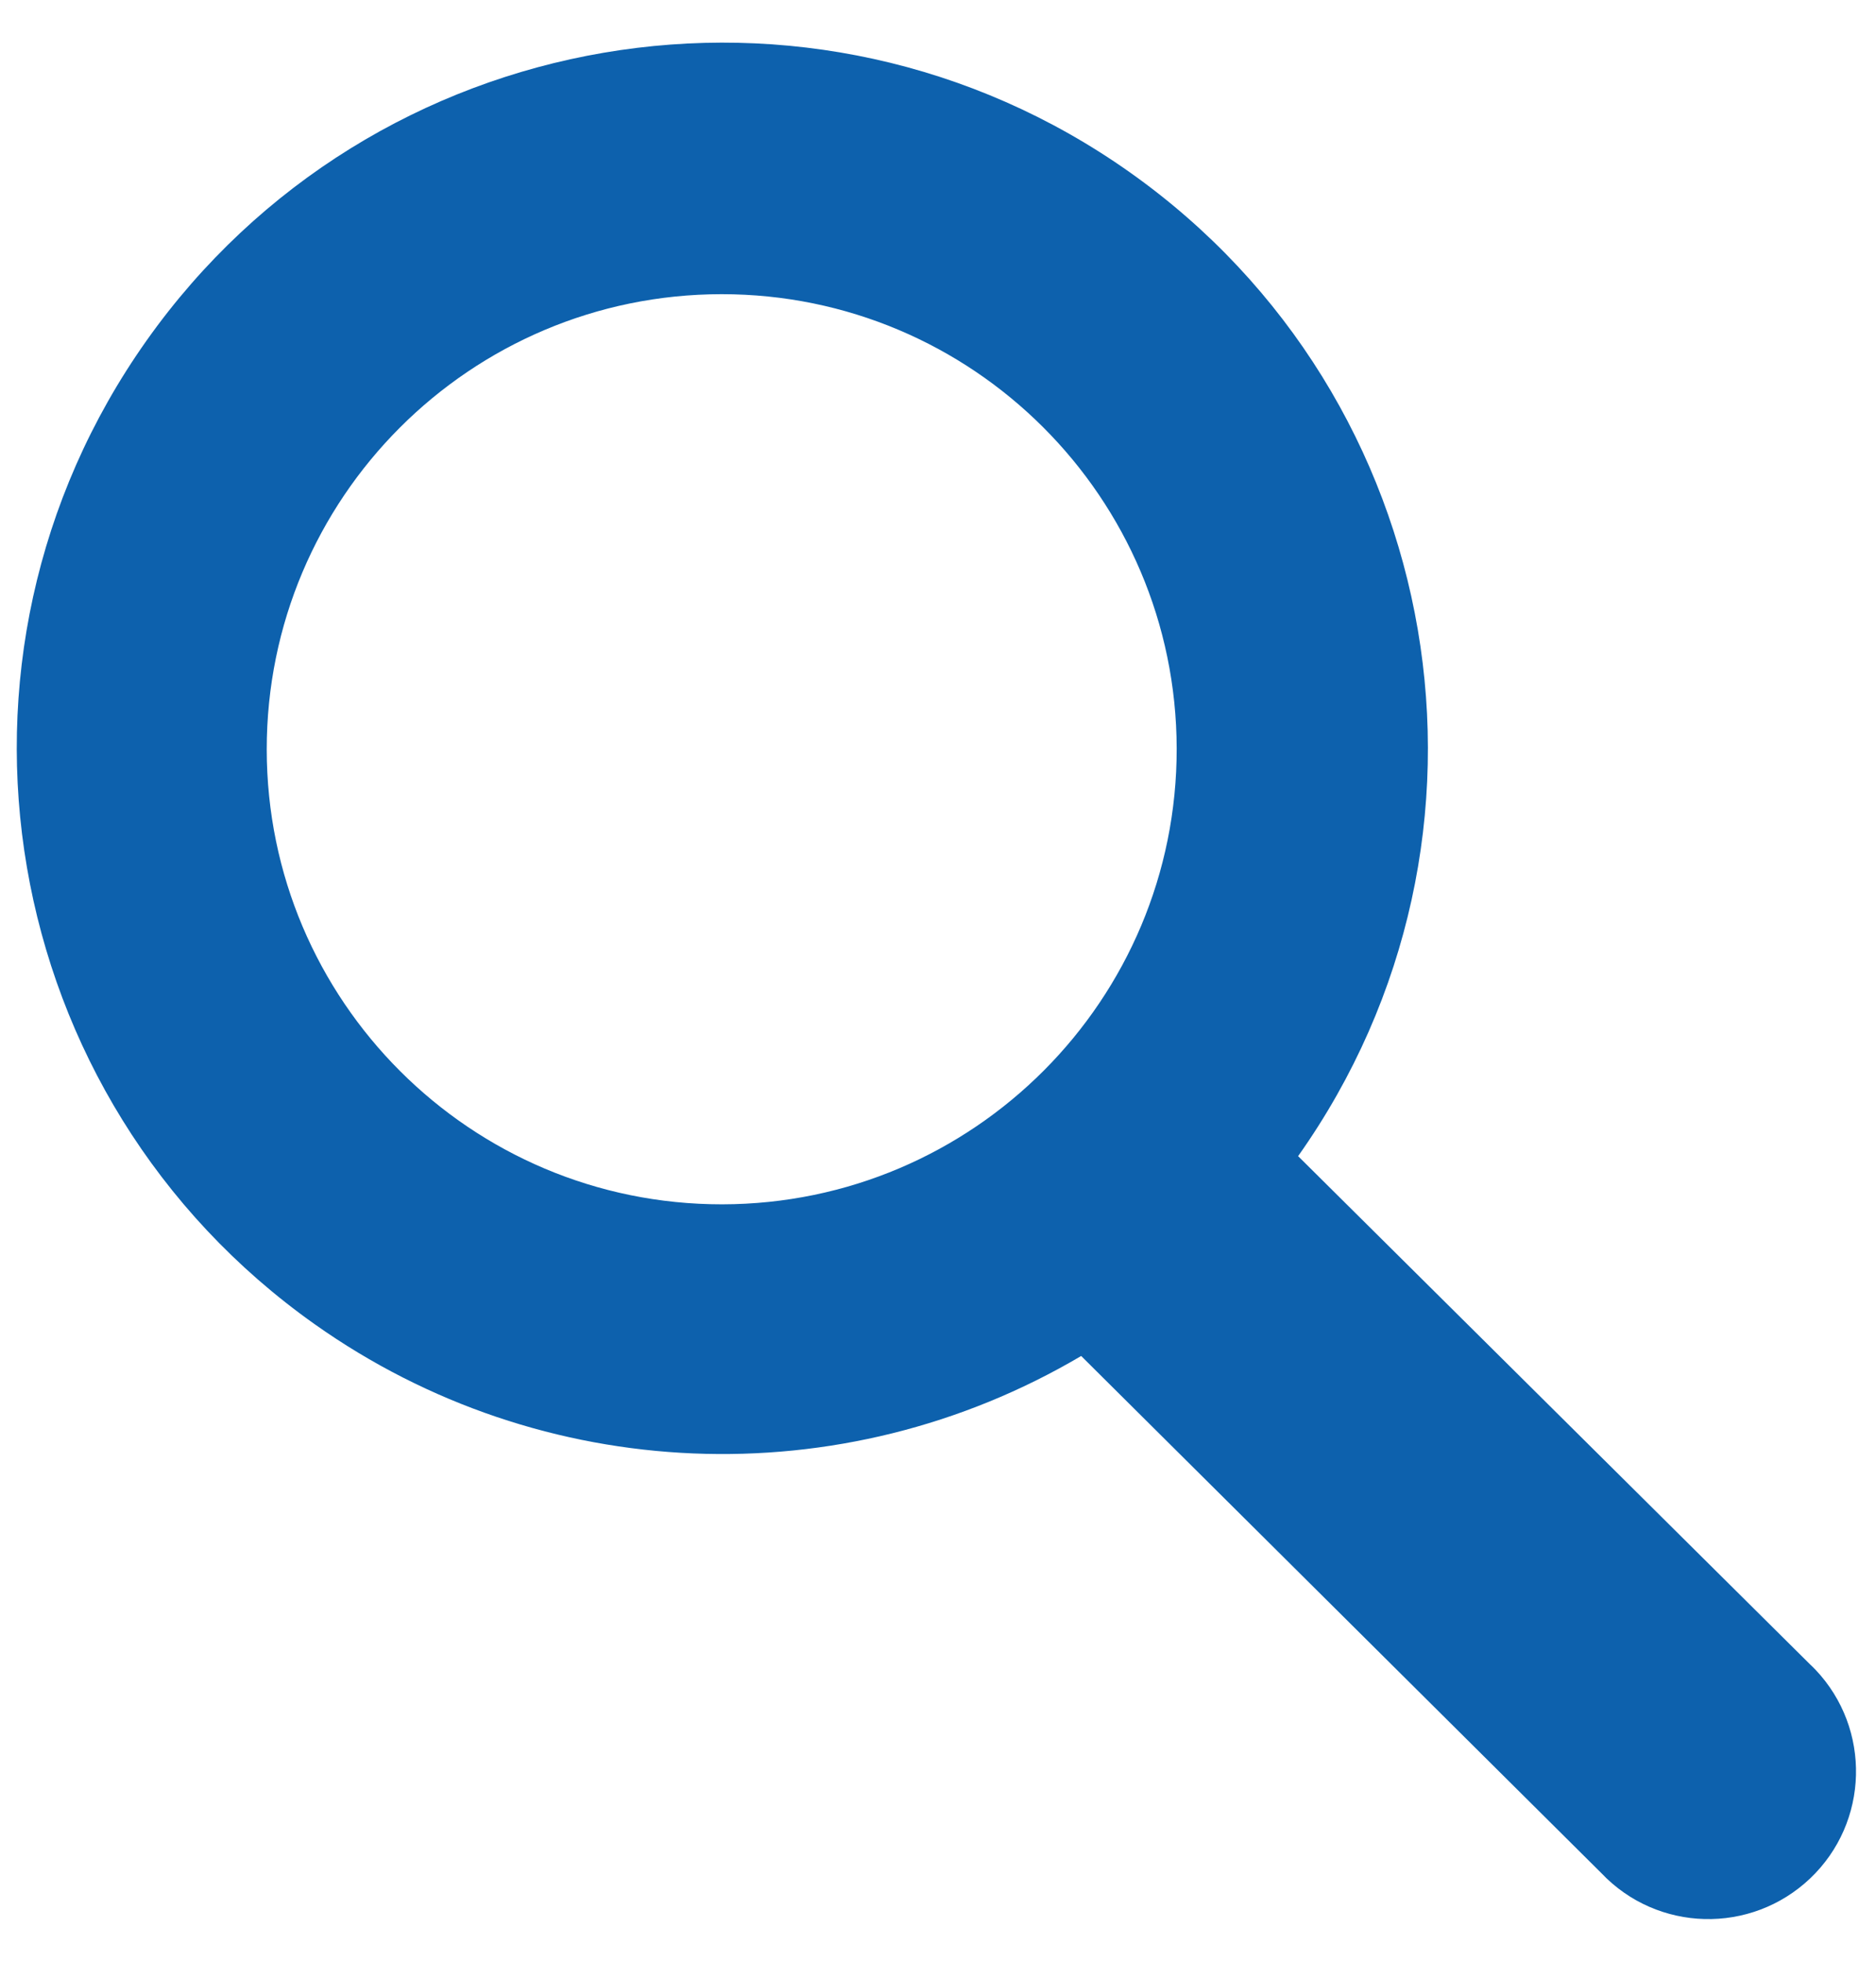 <svg width="22" height="23" viewBox="0 0 22 23" fill="none" xmlns="http://www.w3.org/2000/svg">
<path d="M15.223 13.555C17.864 9.826 16.981 4.662 13.252 2.022C9.522 -0.619 4.359 0.264 1.718 3.994C-0.922 7.723 -0.039 12.886 3.691 15.526C6.352 17.411 9.871 17.556 12.679 15.898L18.779 21.961C19.437 22.655 20.533 22.682 21.227 22.024C21.92 21.366 21.948 20.27 21.29 19.576C21.269 19.555 21.249 19.534 21.227 19.514L15.223 13.555ZM8.466 14.12C5.519 14.121 3.13 11.733 3.128 8.787C3.127 5.84 5.514 3.451 8.462 3.449C11.405 3.448 13.793 5.832 13.799 8.775C13.804 11.722 11.418 14.115 8.47 14.12C8.468 14.12 8.468 14.12 8.466 14.12Z" fill="#0D61AD"/>
</svg>
